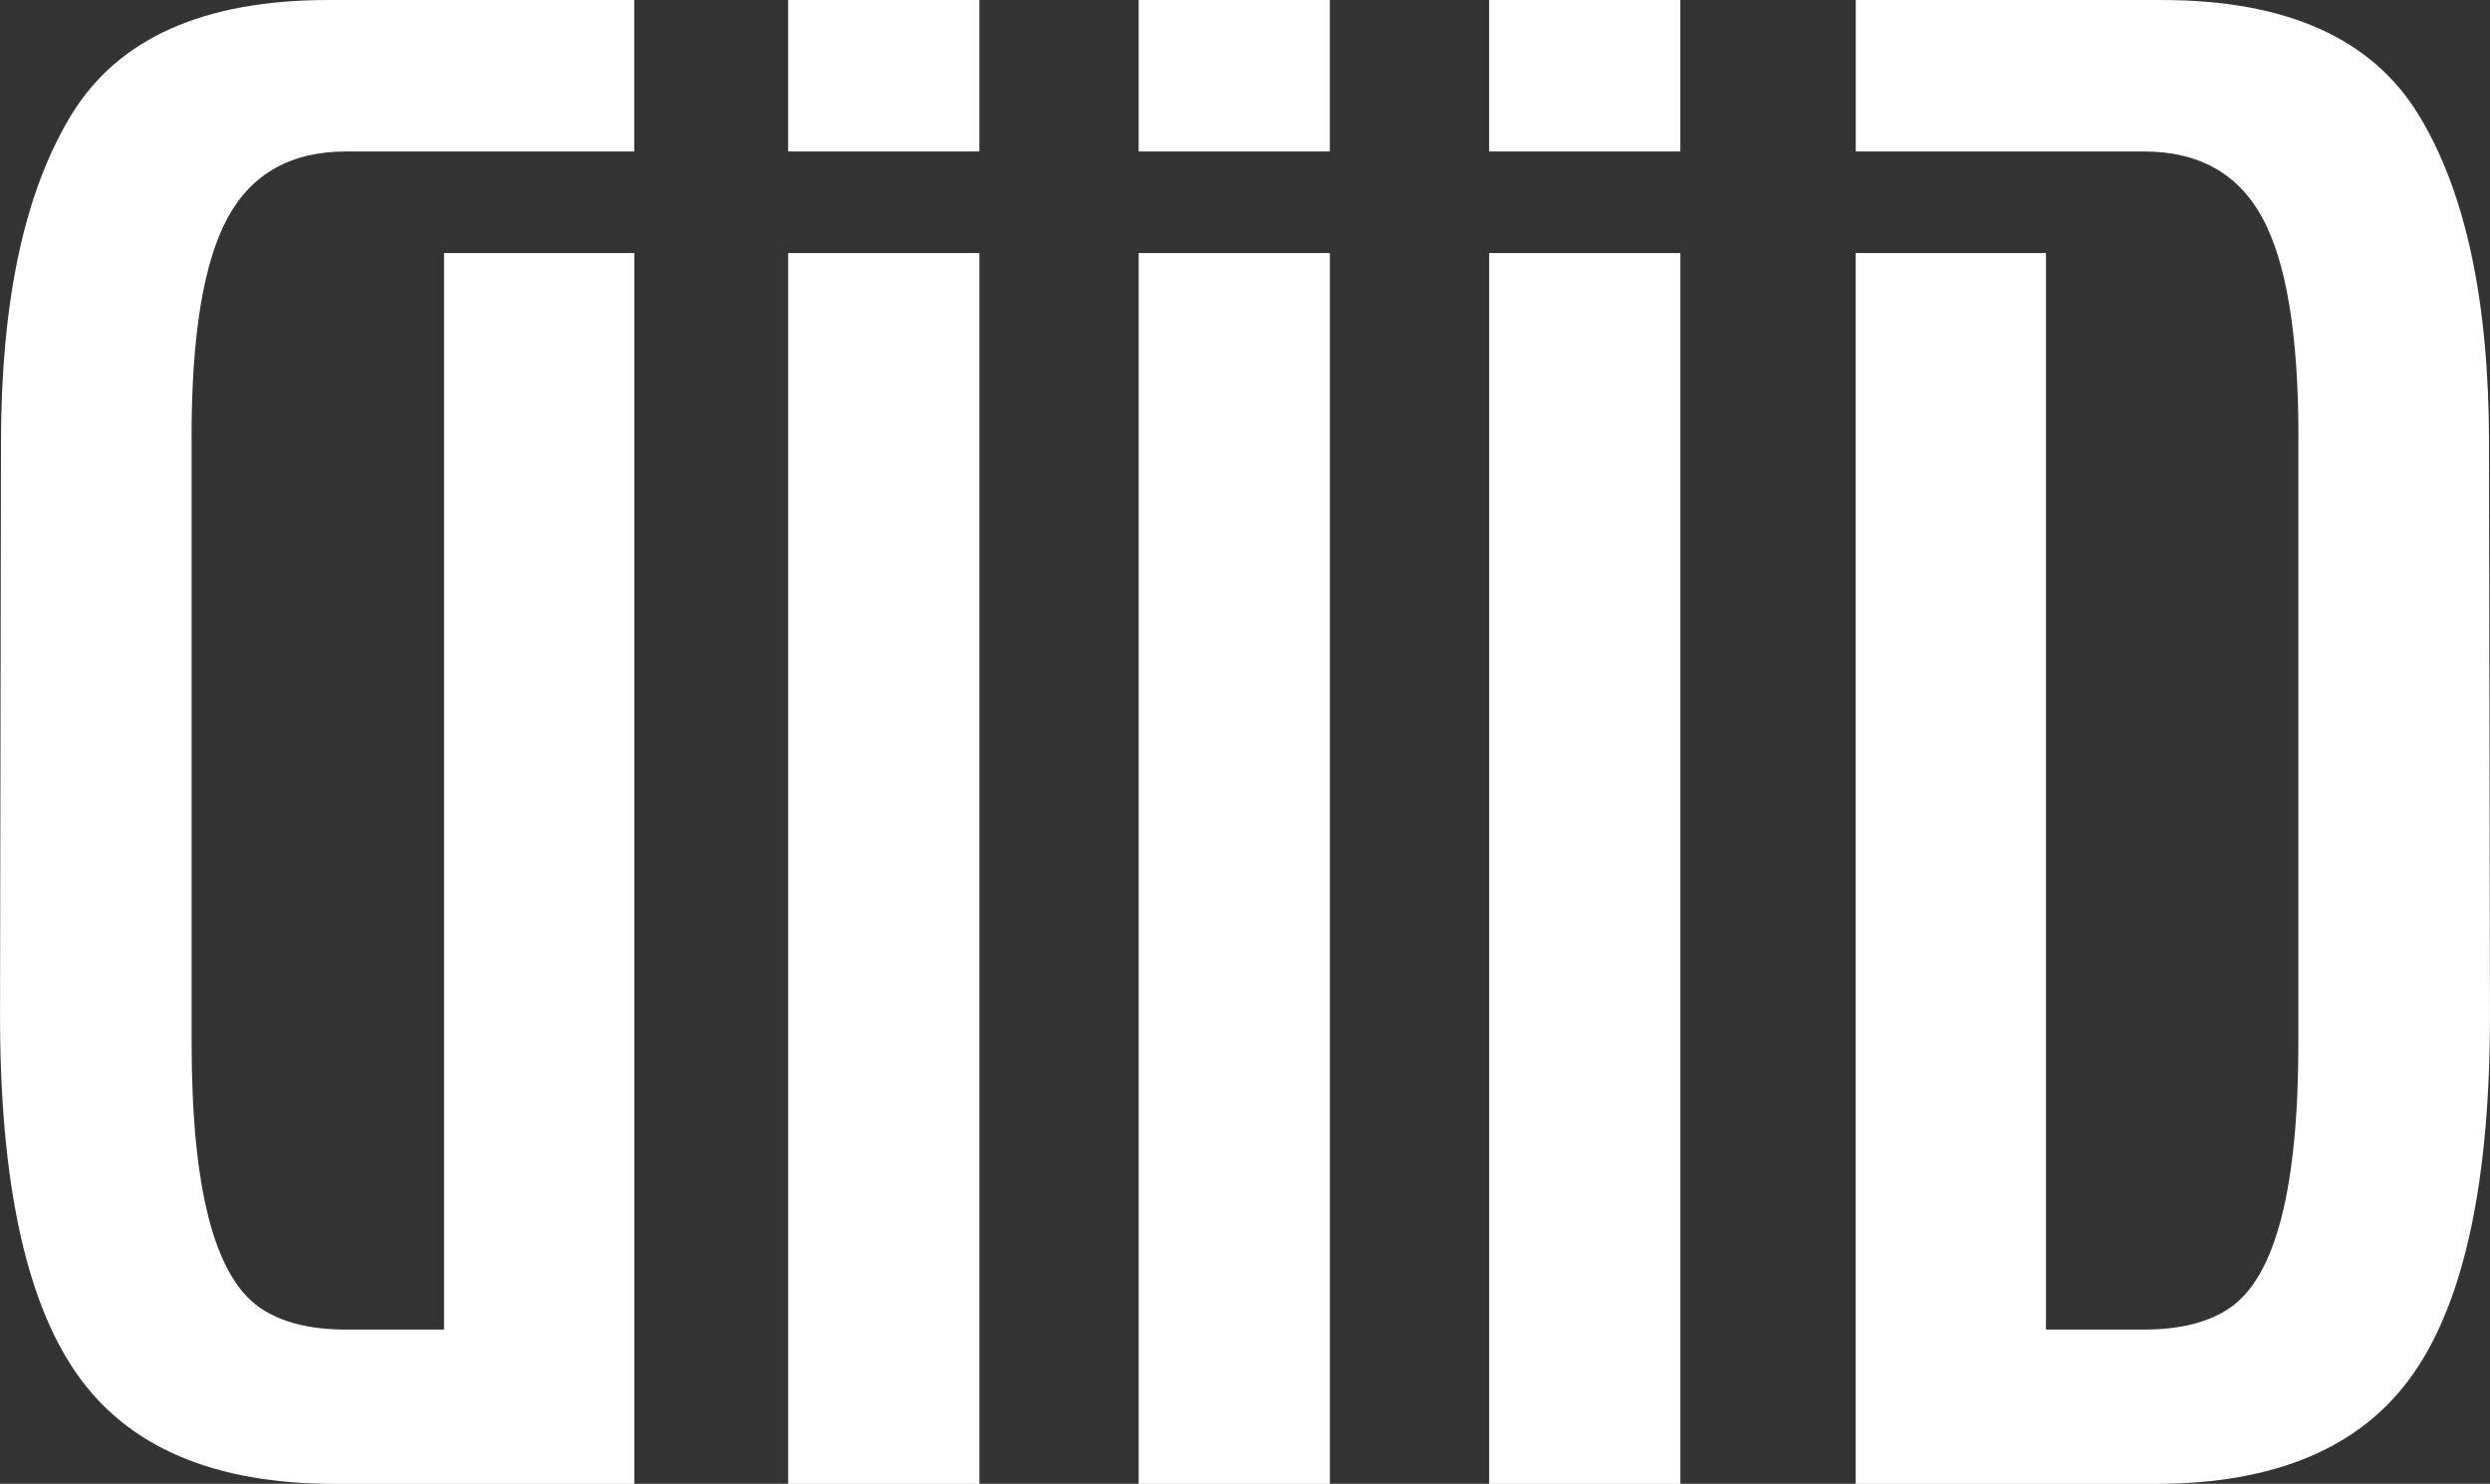 <?xml version="1.0" encoding="UTF-8"?> <svg xmlns="http://www.w3.org/2000/svg" xmlns:xlink="http://www.w3.org/1999/xlink" xmlns:xodm="http://www.corel.com/coreldraw/odm/2003" xml:space="preserve" width="55.65mm" height="33.164mm" version="1.1" style="shape-rendering:geometricPrecision; text-rendering:geometricPrecision; image-rendering:optimizeQuality; fill-rule:evenodd; clip-rule:evenodd" viewBox="0 0 657.21 391.65"><rect x="0" y="0" width="657.21" height="391.65" fill="#333333" stroke="none"/> <defs> <style type="text/css"> .fil0 {fill:white;fill-rule:nonzero} </style> </defs> <g id="Layer_x0020_1">  <path class="fil0" d="M50.56 115.35c0,-26.82 3.15,-46.07 9.49,-57.8 6.31,-11.66 16.74,-17.57 31.23,-17.57l25.9 0 50.22 0 0 -39.98 -80.78 0c-32.82,0 -55.46,10.09 -67.79,30.32 -12.39,20.32 -18.51,49.06 -18.57,86.28l-0.25 150.88c-0.07,44.05 6.74,75.8 20.24,95.11 13.56,19.41 36.23,29.07 68.13,29.07l79.04 0 0 -324.87 -50.22 0 0 284.14 -25.9 0c-9.74,0 -17.4,-2.02 -22.9,-5.91 -11.9,-8.42 -17.82,-31.65 -17.82,-69.71l0 -159.95zm342.49 -48.57l50.47 0 0 324.87 -50.47 0 0 -324.87zm-92.51 0l50.47 0 0 324.87 -50.47 0 0 -324.87zm-92.51 0l50.47 0 0 324.87 -50.47 0 0 -324.87zm398.62 48.57c0,-26.82 -3.15,-46.07 -9.49,-57.8 -6.31,-11.66 -16.74,-17.57 -31.23,-17.57l-25.9 0 -50.22 0 0 -39.98 80.78 0c32.82,0 55.46,10.09 67.79,30.32 12.39,20.32 18.51,49.06 18.57,86.28l0.25 150.88c0.07,44.05 -6.74,75.8 -20.24,95.11 -13.56,19.41 -36.24,29.07 -68.13,29.07l-79.04 0 0 -324.87 50.22 0 0 284.14 25.9 0c9.75,0 17.4,-2.02 22.9,-5.91 11.89,-8.42 17.82,-31.65 17.82,-69.71l0 -159.95zm-213.61 -115.35l50.47 0 0 39.98 -50.47 0 0 -39.98zm-92.51 0l50.47 0 0 39.98 -50.47 0 0 -39.98zm-92.51 0l50.47 0 0 39.98 -50.47 0 0 -39.98z"></path> </g> </svg> 